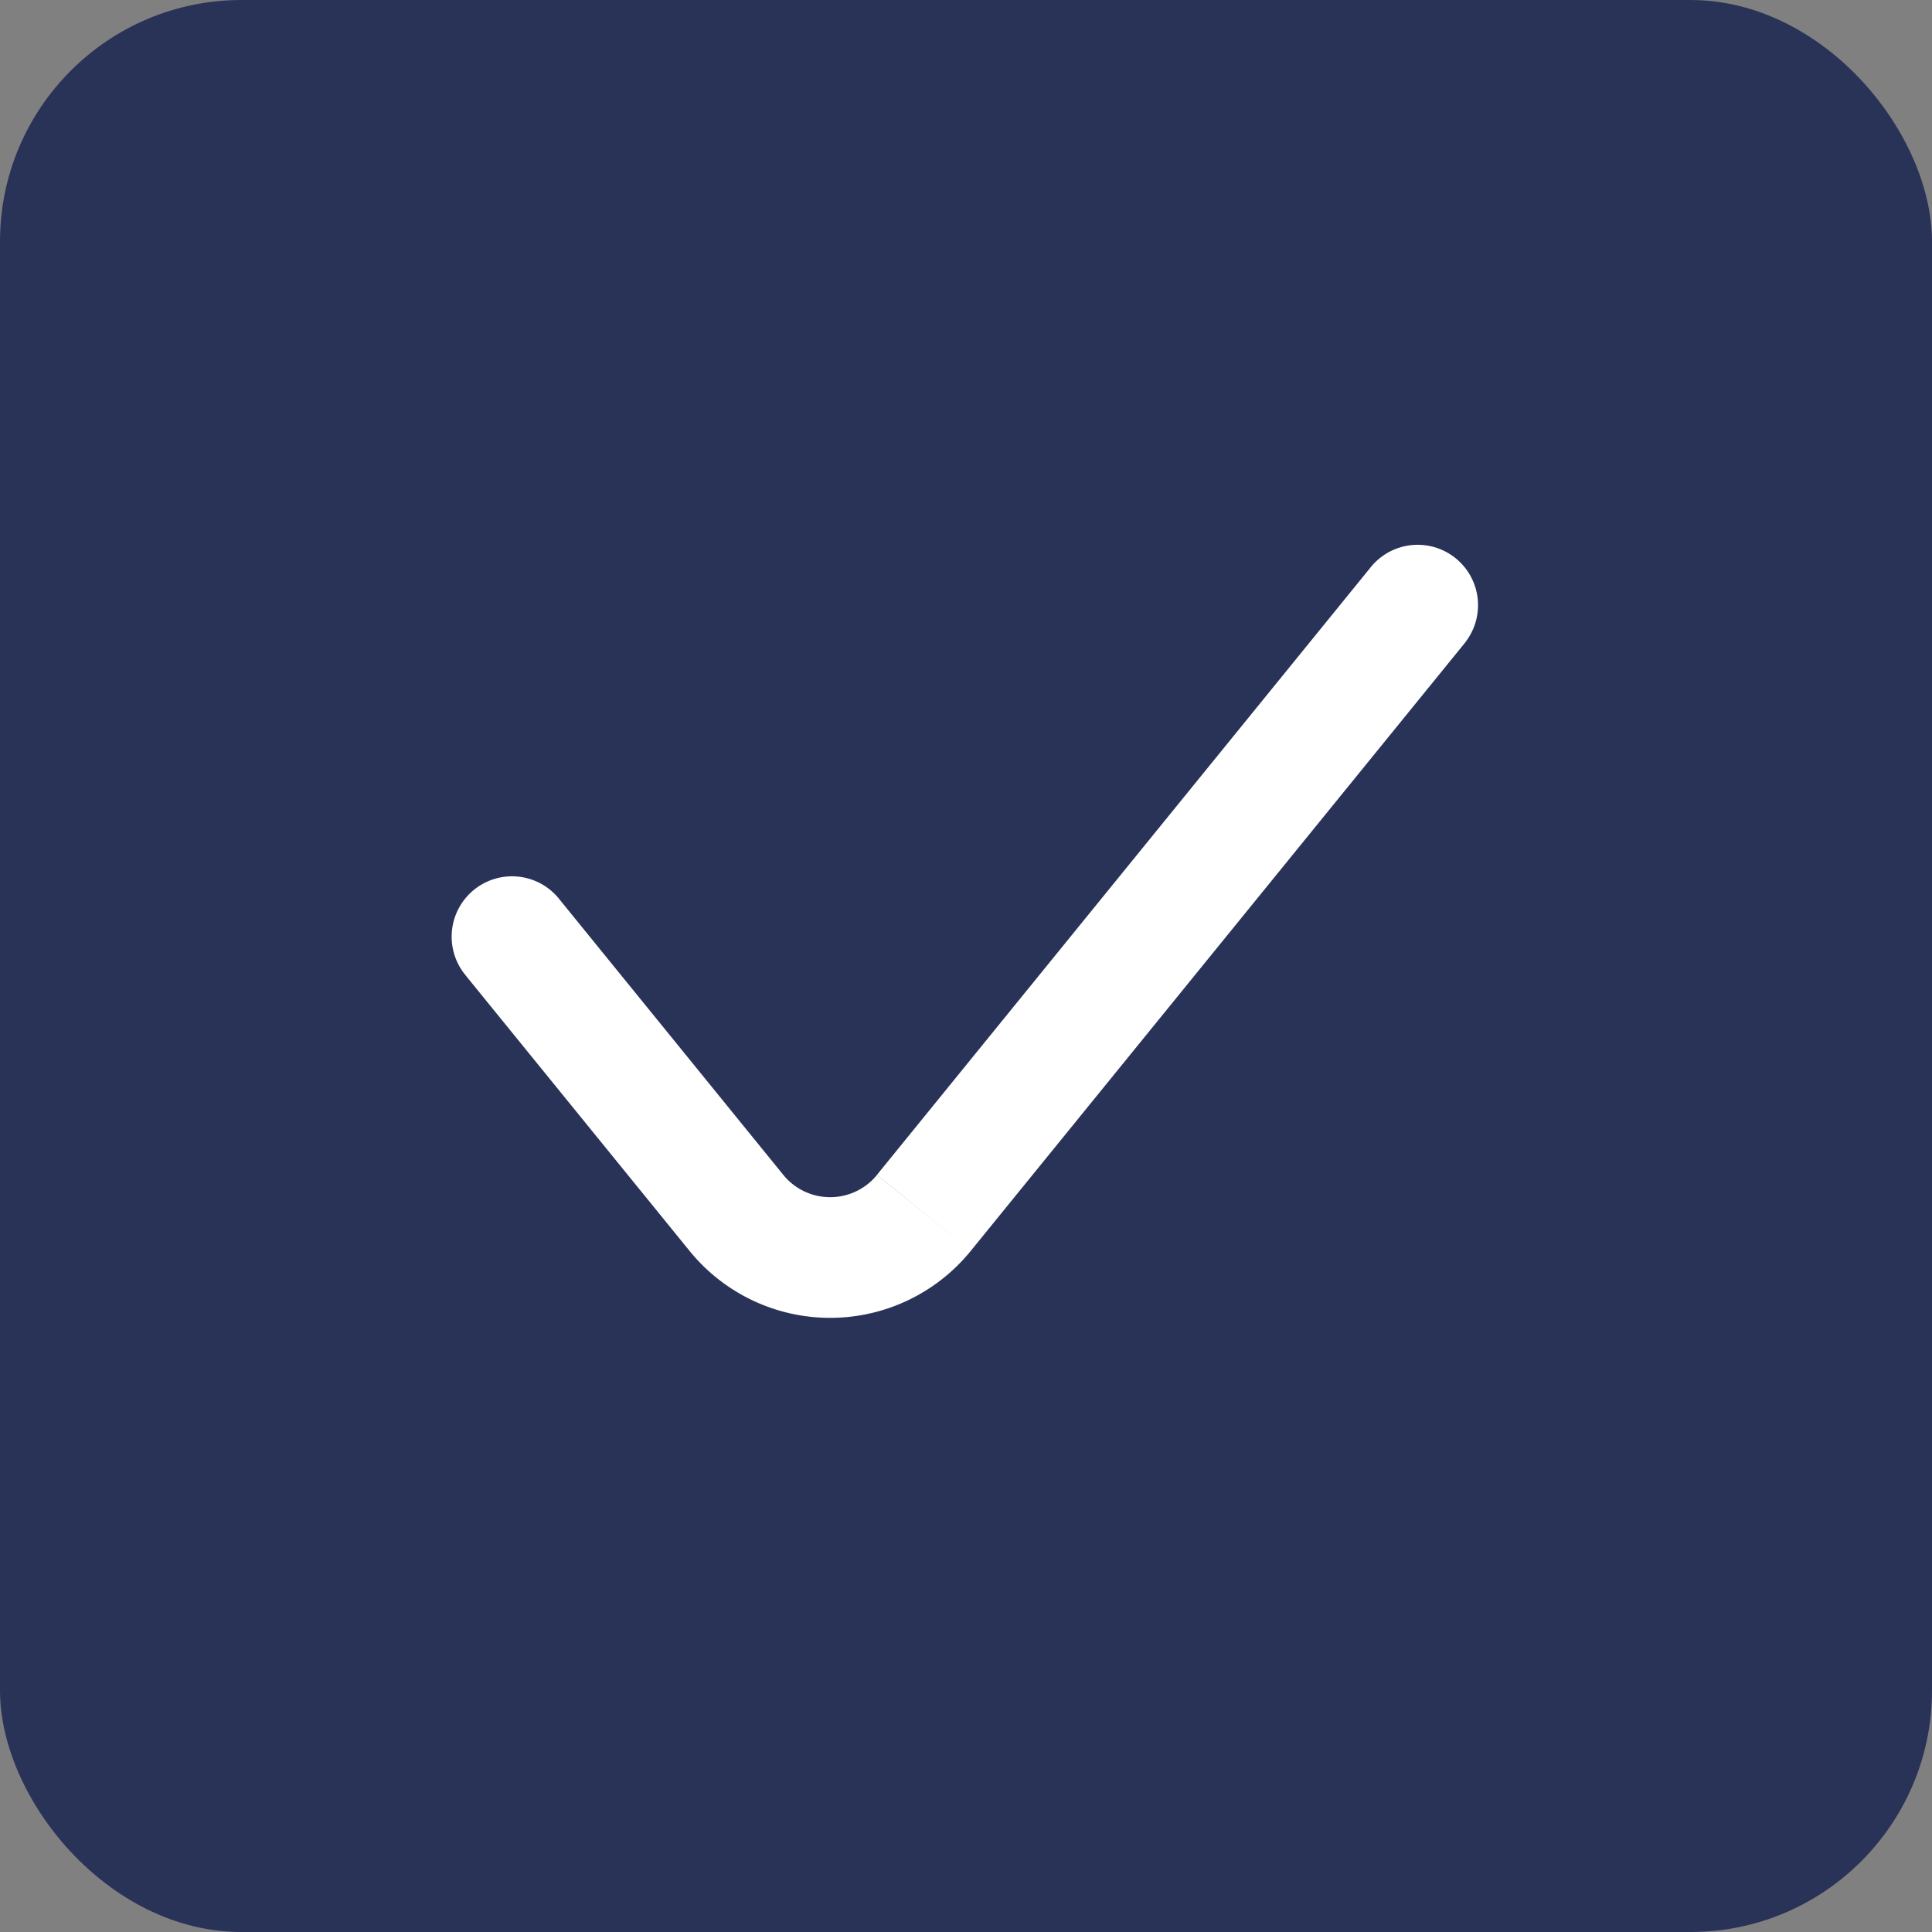 <svg xmlns="http://www.w3.org/2000/svg" width="16" height="16" viewBox="0 0 16 16" fill="none"><rect x="0" y="0" width="16" height="16" fill="#808080" stroke="none"/><rect width="16" height="16" rx="2" fill="#293358"/><path d="M4.638 7.454a.5.5 0 1 0-.776.63l.776-.63Zm7.5-2.139a.5.5 0 0 0-.776-.63l.776.63Zm-6.04 4.73-.387.315.388-.315Zm-2.236-1.96 1.849 2.275.776-.63-1.849-2.276-.776.63Zm4.177 2.275 4.1-5.045-.777-.63-4.099 5.044.776.631Zm-2.328 0a1.5 1.5 0 0 0 2.328 0l-.776-.63a.5.5 0 0 1-.776 0l-.776.63Z" fill="#fff"/></svg>